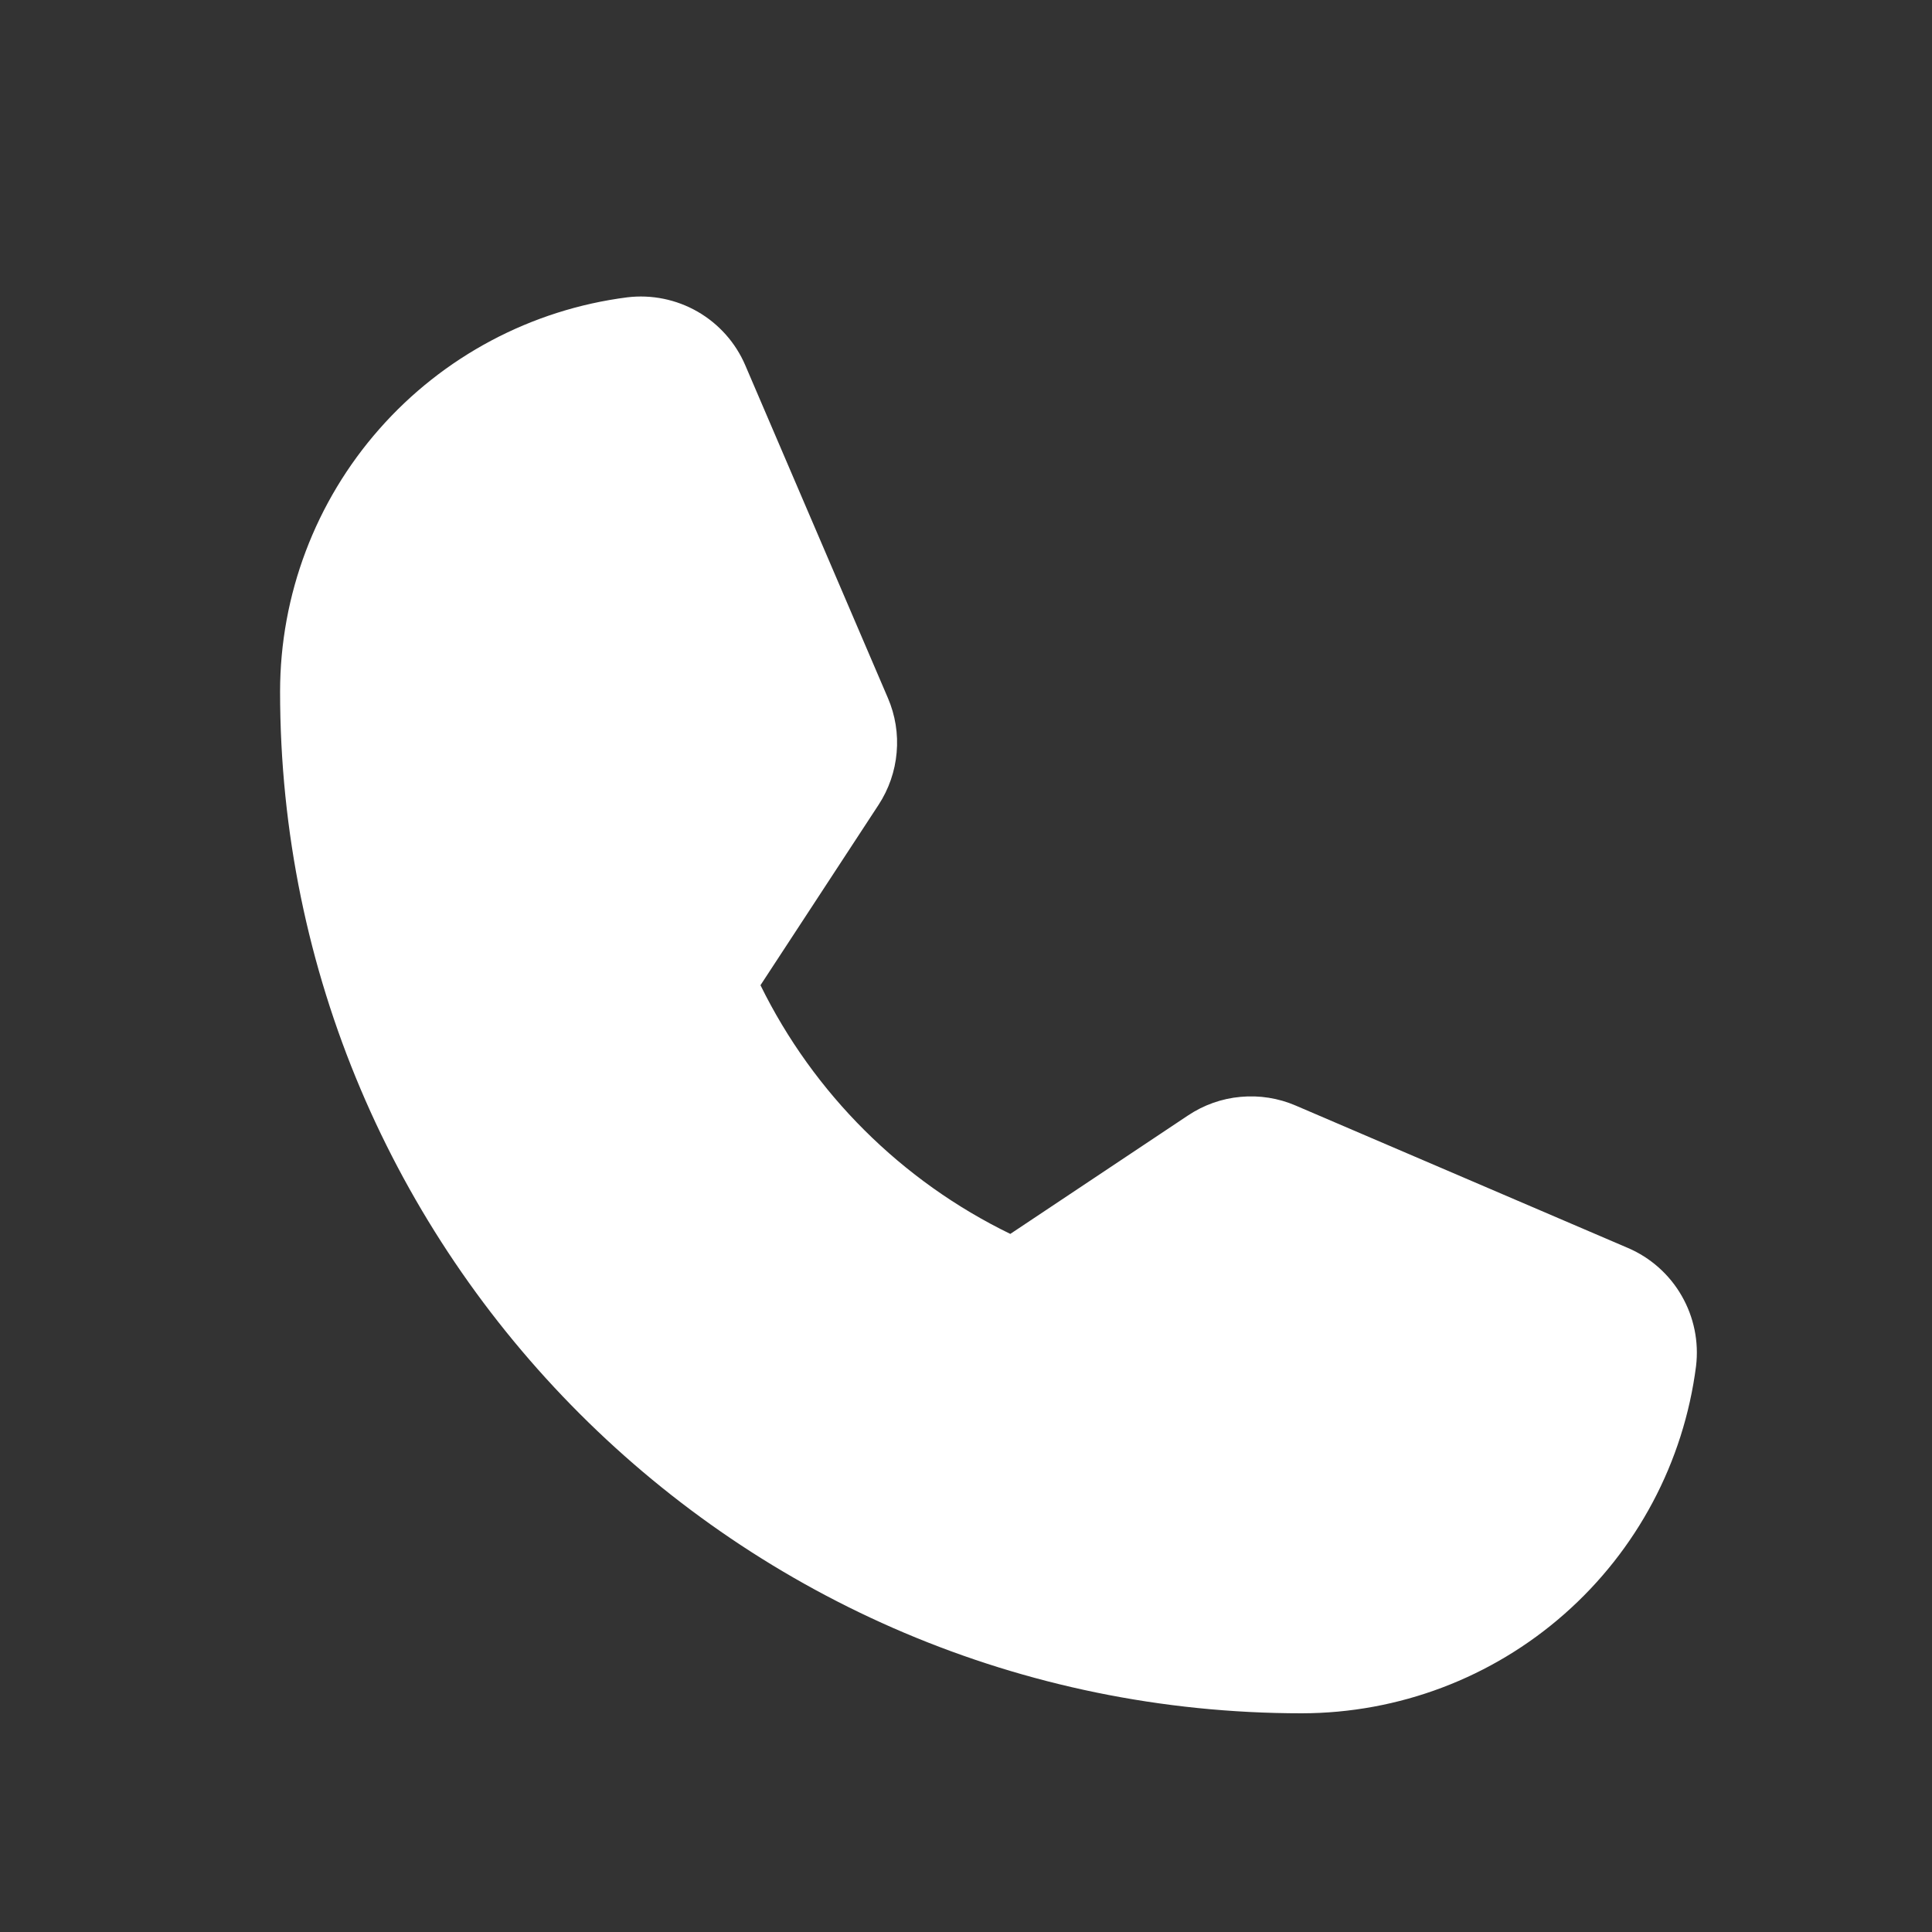 <?xml version="1.0" encoding="UTF-8"?>
<svg xmlns="http://www.w3.org/2000/svg" width="30" height="30" viewBox="0 0 30 30" fill="none">
  <rect x="0" y="0" width="30" height="30" fill="#333333" stroke="none"/>
  <path d="M25.28 19.379L20.119 17.167C19.85 17.051 19.556 17.005 19.264 17.032C18.971 17.058 18.691 17.158 18.447 17.321L15.688 19.16C14.001 18.34 12.636 16.981 11.809 15.299L11.809 15.298L13.642 12.498C13.801 12.255 13.898 11.976 13.923 11.686C13.949 11.396 13.902 11.105 13.787 10.838L11.573 5.673C11.423 5.322 11.163 5.03 10.832 4.839C10.501 4.649 10.117 4.571 9.739 4.617C8.25 4.808 6.882 5.535 5.89 6.662C4.898 7.788 4.35 9.237 4.349 10.738C4.349 19.487 11.466 26.604 20.215 26.604C21.716 26.602 23.165 26.055 24.291 25.063C25.418 24.071 26.145 22.703 26.336 21.214C26.382 20.835 26.303 20.451 26.113 20.121C25.923 19.79 25.631 19.53 25.28 19.379V19.379Z" fill="white"></path>
</svg>
